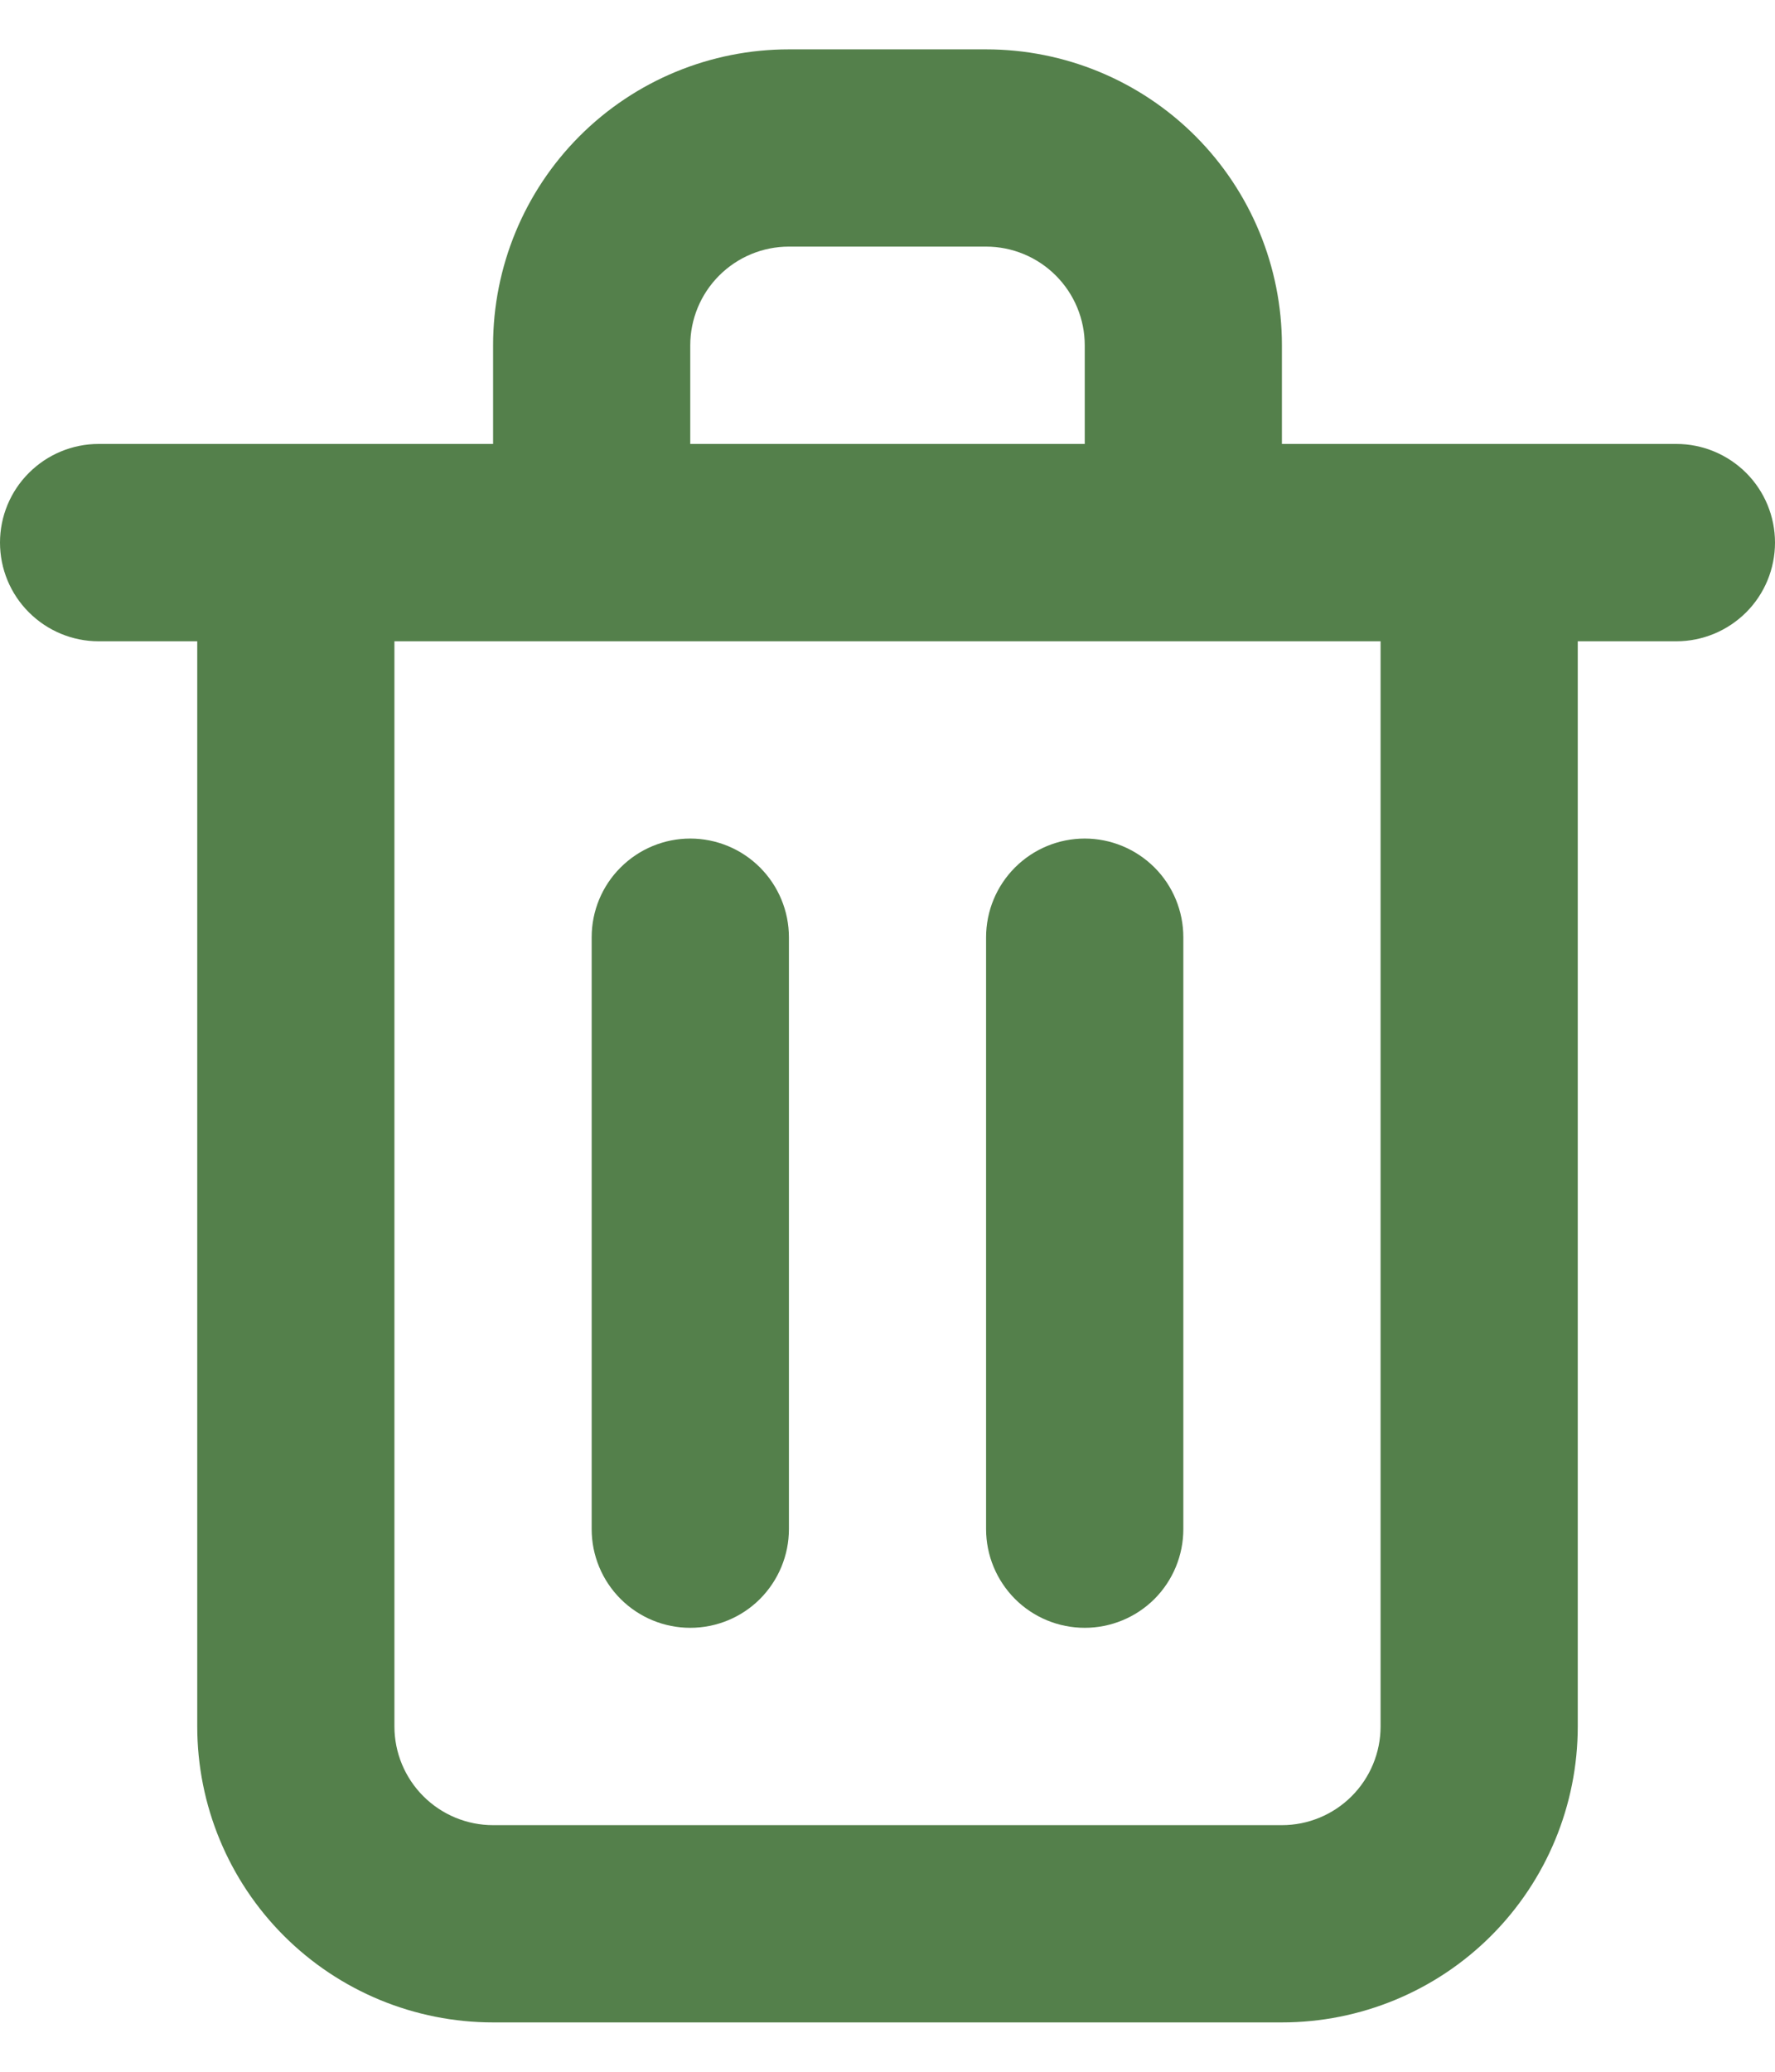 <svg width="24" height="28" viewBox="0 0 24 28" fill="none" xmlns="http://www.w3.org/2000/svg">
<path d="M9.333 22C9.687 22 10.026 21.86 10.276 21.61C10.526 21.359 10.667 21.02 10.667 20.667V12.667C10.667 12.313 10.526 11.974 10.276 11.724C10.026 11.474 9.687 11.333 9.333 11.333C8.98 11.333 8.641 11.474 8.391 11.724C8.14 11.974 8 12.313 8 12.667V20.667C8 21.02 8.14 21.359 8.391 21.61C8.641 21.86 8.98 22 9.333 22ZM22.667 6H17.333V4.667C17.333 3.606 16.912 2.588 16.162 1.838C15.412 1.088 14.394 0.667 13.333 0.667H10.667C9.606 0.667 8.588 1.088 7.838 1.838C7.088 2.588 6.667 3.606 6.667 4.667V6H1.333C0.98 6 0.641 6.141 0.391 6.391C0.14 6.641 0 6.98 0 7.333C0 7.687 0.14 8.026 0.391 8.276C0.641 8.526 0.98 8.667 1.333 8.667H2.667V23.333C2.667 24.394 3.088 25.412 3.838 26.162C4.588 26.912 5.606 27.333 6.667 27.333H17.333C18.394 27.333 19.412 26.912 20.162 26.162C20.912 25.412 21.333 24.394 21.333 23.333V8.667H22.667C23.02 8.667 23.359 8.526 23.61 8.276C23.86 8.026 24 7.687 24 7.333C24 6.98 23.86 6.641 23.61 6.391C23.359 6.141 23.02 6 22.667 6ZM9.333 4.667C9.333 4.313 9.474 3.974 9.724 3.724C9.974 3.474 10.313 3.333 10.667 3.333H13.333C13.687 3.333 14.026 3.474 14.276 3.724C14.526 3.974 14.667 4.313 14.667 4.667V6H9.333V4.667ZM18.667 23.333C18.667 23.687 18.526 24.026 18.276 24.276C18.026 24.526 17.687 24.667 17.333 24.667H6.667C6.313 24.667 5.974 24.526 5.724 24.276C5.474 24.026 5.333 23.687 5.333 23.333V8.667H18.667V23.333ZM14.667 22C15.02 22 15.359 21.86 15.61 21.61C15.86 21.359 16 21.02 16 20.667V12.667C16 12.313 15.86 11.974 15.61 11.724C15.359 11.474 15.02 11.333 14.667 11.333C14.313 11.333 13.974 11.474 13.724 11.724C13.474 11.974 13.333 12.313 13.333 12.667V20.667C13.333 21.02 13.474 21.359 13.724 21.61C13.974 21.86 14.313 22 14.667 22Z" fill="#54804B"/>
</svg>
